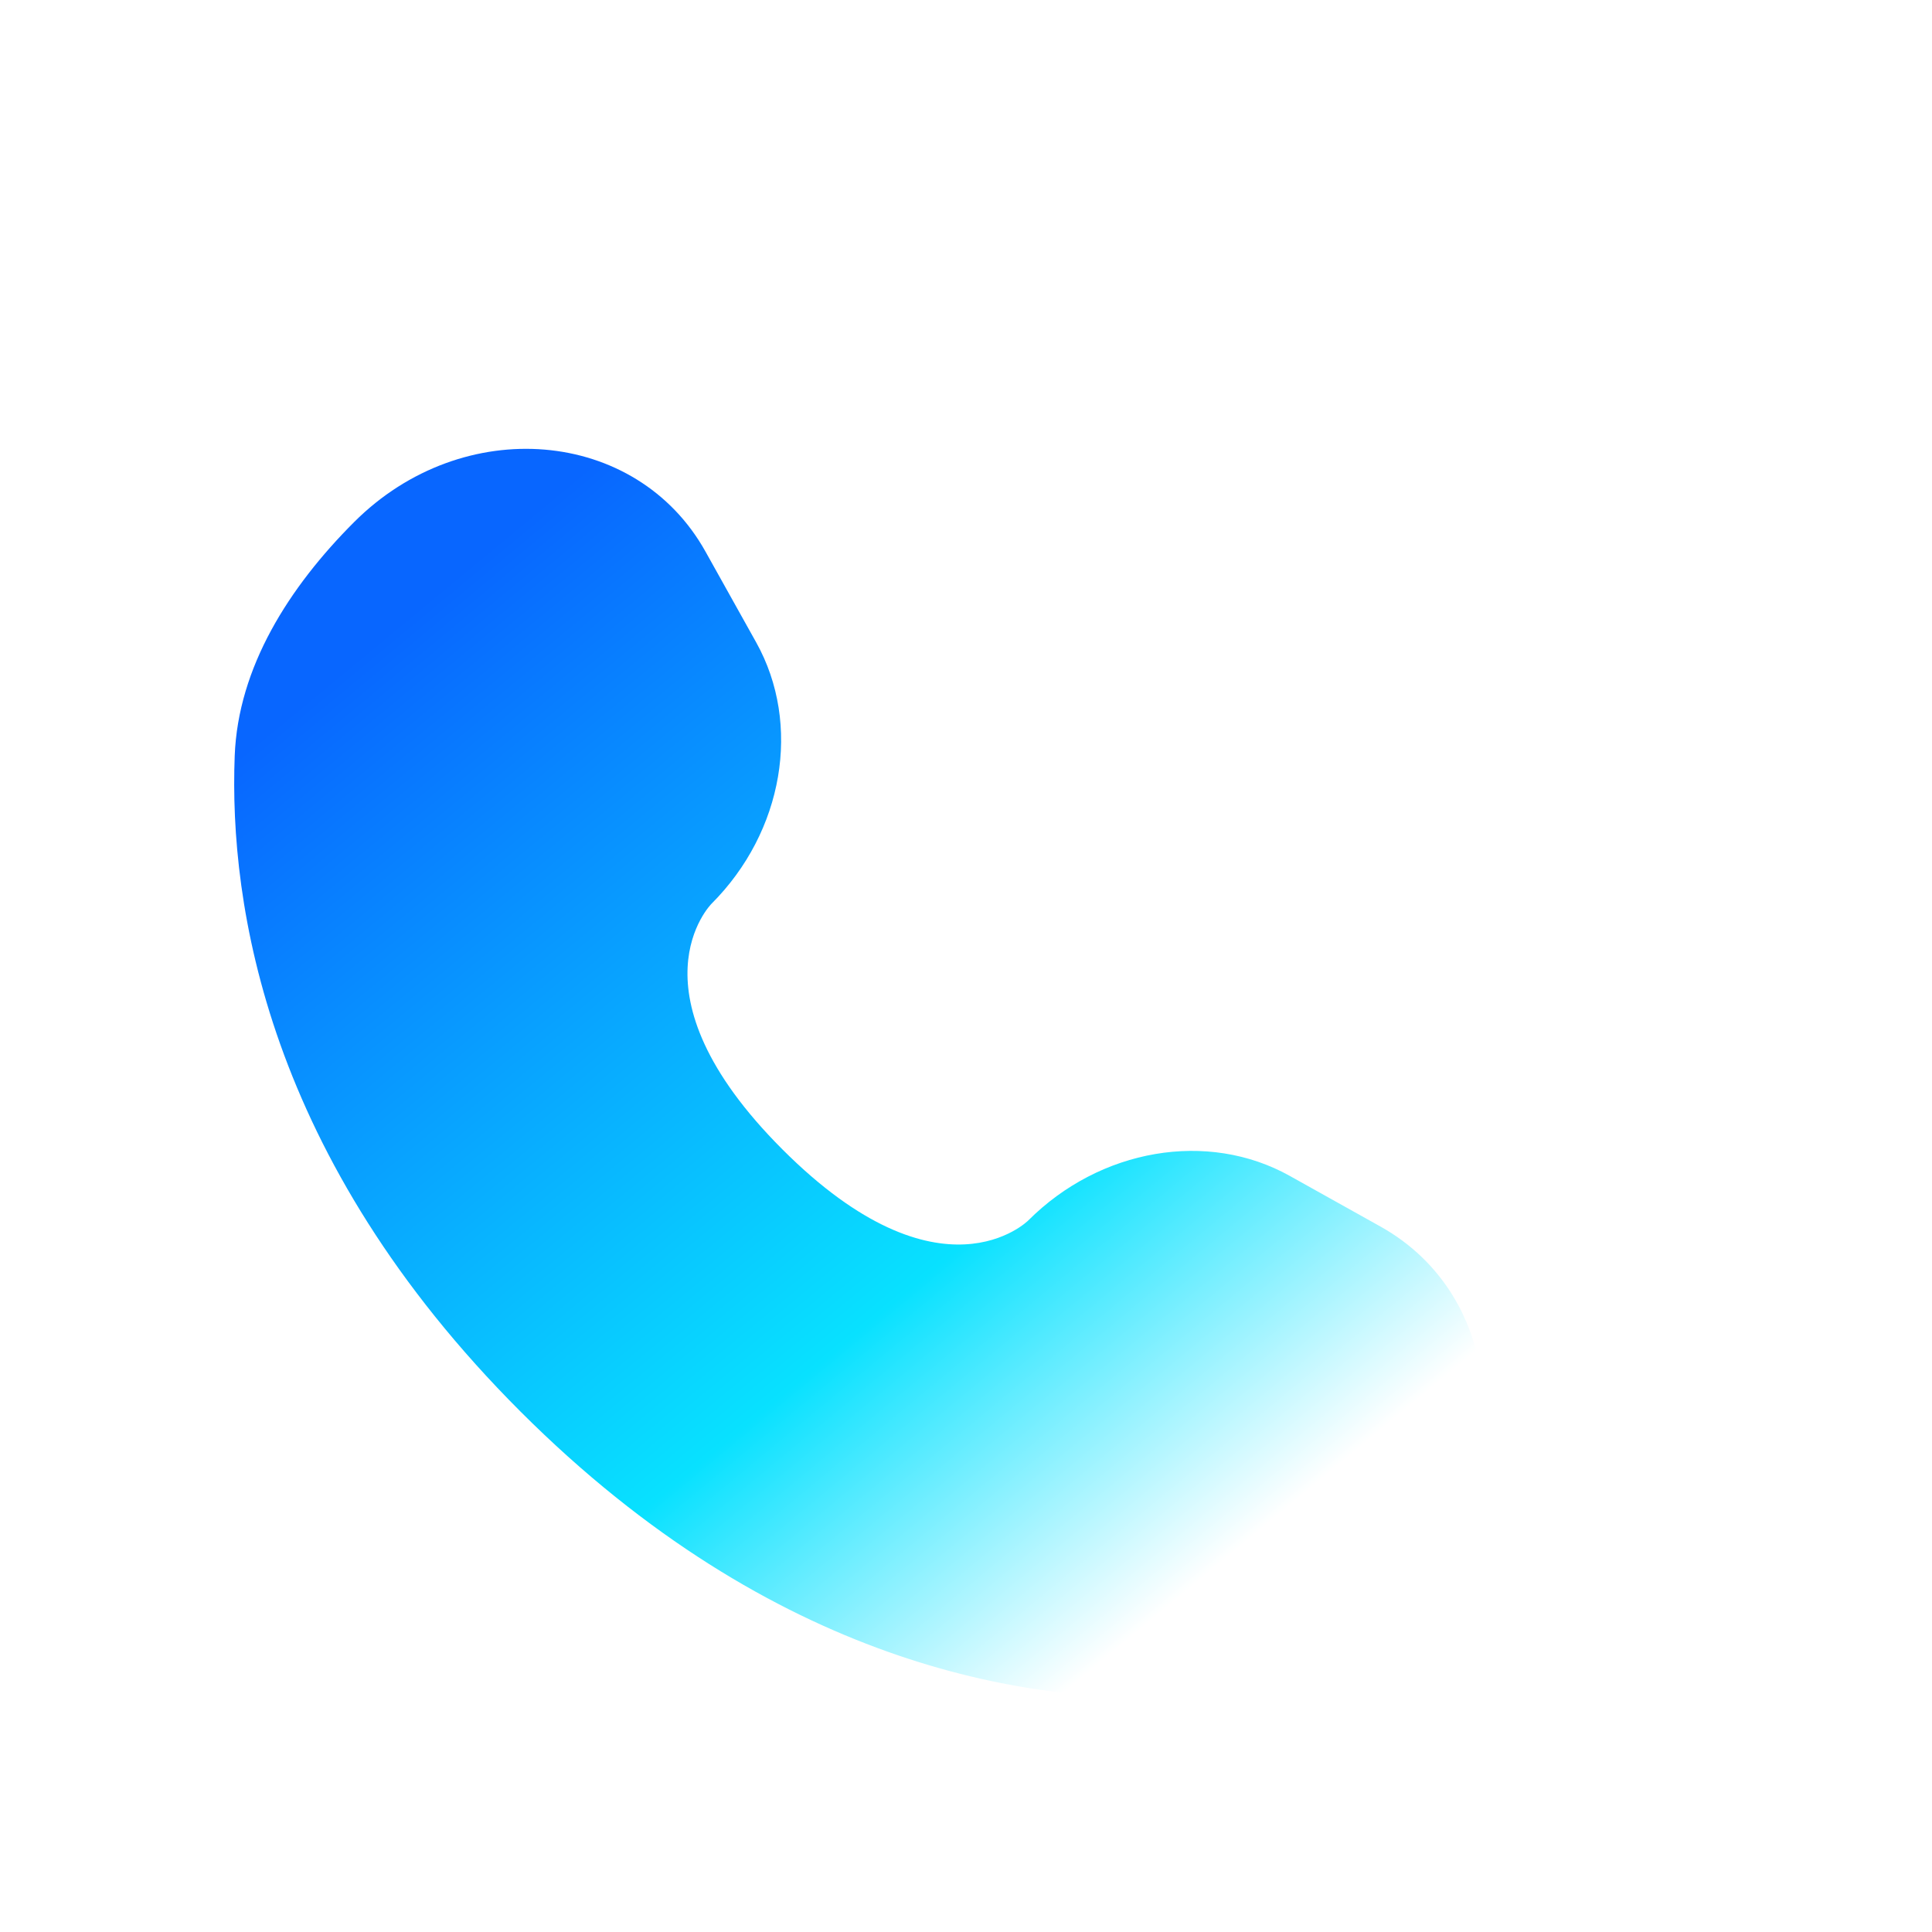 <?xml version="1.0" encoding="UTF-8"?> <svg xmlns="http://www.w3.org/2000/svg" width="33" height="33" viewBox="0 0 33 33" fill="none"> <g filter="url(#filter0_d_252_520)"> <path d="M12.05 5.421L12.916 6.972C13.697 8.371 13.383 10.207 12.153 11.437C12.153 11.437 12.153 11.437 12.153 11.437C12.153 11.437 10.661 12.929 13.366 15.634C16.07 18.338 17.562 16.848 17.563 16.847C17.563 16.847 17.563 16.847 17.563 16.847C18.793 15.617 20.629 15.304 22.028 16.084L23.579 16.95C25.692 18.129 25.941 21.092 24.084 22.95C22.968 24.066 21.601 24.934 20.089 24.991C17.545 25.088 13.225 24.444 8.89 20.11C4.556 15.776 3.912 11.455 4.009 8.911C4.066 7.399 4.934 6.032 6.05 4.916C7.908 3.059 10.871 3.308 12.05 5.421Z" fill="url(#paint0_linear_252_520)"></path> <path d="M16.346 0.84C16.434 0.295 16.95 -0.075 17.495 0.013C17.529 0.019 17.637 0.04 17.694 0.052C17.808 0.078 17.967 0.117 18.165 0.174C18.56 0.29 19.113 0.48 19.777 0.784C21.105 1.393 22.873 2.458 24.707 4.293C26.542 6.127 27.607 7.895 28.216 9.223C28.52 9.887 28.71 10.439 28.825 10.835C28.883 11.033 28.922 11.192 28.947 11.306C28.96 11.362 28.969 11.408 28.976 11.442L28.983 11.483C29.072 12.029 28.705 12.565 28.16 12.654C27.616 12.742 27.104 12.373 27.014 11.831C27.011 11.816 27.003 11.777 26.995 11.74C26.979 11.666 26.95 11.549 26.905 11.394C26.815 11.085 26.658 10.624 26.398 10.057C25.878 8.923 24.943 7.357 23.293 5.707C21.642 4.056 20.077 3.122 18.943 2.602C18.375 2.342 17.915 2.185 17.605 2.095C17.45 2.05 17.256 2.005 17.182 1.988C16.639 1.898 16.258 1.383 16.346 0.84Z" fill="white"></path> <path fill-rule="evenodd" clip-rule="evenodd" d="M16.648 5.439C16.799 4.908 17.353 4.601 17.884 4.752L17.609 5.714C17.884 4.752 17.884 4.752 17.884 4.752L17.886 4.753L17.888 4.753L17.892 4.755L17.903 4.758L17.929 4.766C17.949 4.772 17.974 4.781 18.004 4.791C18.064 4.813 18.143 4.843 18.241 4.885C18.435 4.968 18.7 5.096 19.026 5.289C19.679 5.676 20.57 6.317 21.616 7.364C22.663 8.41 23.305 9.301 23.691 9.954C23.884 10.28 24.012 10.545 24.096 10.74C24.137 10.837 24.167 10.916 24.189 10.976C24.199 11.006 24.208 11.031 24.214 11.051L24.222 11.077L24.225 11.088L24.227 11.092L24.227 11.094C24.227 11.094 24.228 11.096 23.266 11.371L24.228 11.096C24.38 11.627 24.072 12.181 23.541 12.332C23.015 12.483 22.466 12.182 22.309 11.659L22.304 11.645C22.297 11.625 22.282 11.585 22.257 11.527C22.208 11.412 22.119 11.224 21.97 10.973C21.672 10.47 21.135 9.711 20.202 8.778C19.269 7.845 18.51 7.308 18.008 7.011C17.756 6.862 17.568 6.772 17.453 6.723C17.395 6.698 17.356 6.683 17.335 6.676L17.321 6.671C16.798 6.514 16.497 5.966 16.648 5.439Z" fill="white"></path> </g> <defs> <filter id="filter0_d_252_520" x="0" y="0" width="32.996" height="33" filterUnits="userSpaceOnUse" color-interpolation-filters="sRGB"> <feFlood flood-opacity="0" result="BackgroundImageFix"></feFlood> <feColorMatrix in="SourceAlpha" type="matrix" values="0 0 0 0 0 0 0 0 0 0 0 0 0 0 0 0 0 0 127 0" result="hardAlpha"></feColorMatrix> <feOffset dy="4"></feOffset> <feGaussianBlur stdDeviation="2"></feGaussianBlur> <feComposite in2="hardAlpha" operator="out"></feComposite> <feColorMatrix type="matrix" values="0 0 0 0 0 0 0 0 0 0 0 0 0 0 0 0 0 0 0.25 0"></feColorMatrix> <feBlend mode="normal" in2="BackgroundImageFix" result="effect1_dropShadow_252_520"></feBlend> <feBlend mode="normal" in="SourceGraphic" in2="effect1_dropShadow_252_520" result="shape"></feBlend> </filter> <linearGradient id="paint0_linear_252_520" x1="7.2" y1="6.333" x2="20.8" y2="22.733" gradientUnits="userSpaceOnUse"> <stop stop-color="#0866FF"></stop> <stop offset="0.672" stop-color="#08E1FF"></stop> <stop offset="1" stop-color="white"></stop> </linearGradient> </defs> </svg> 